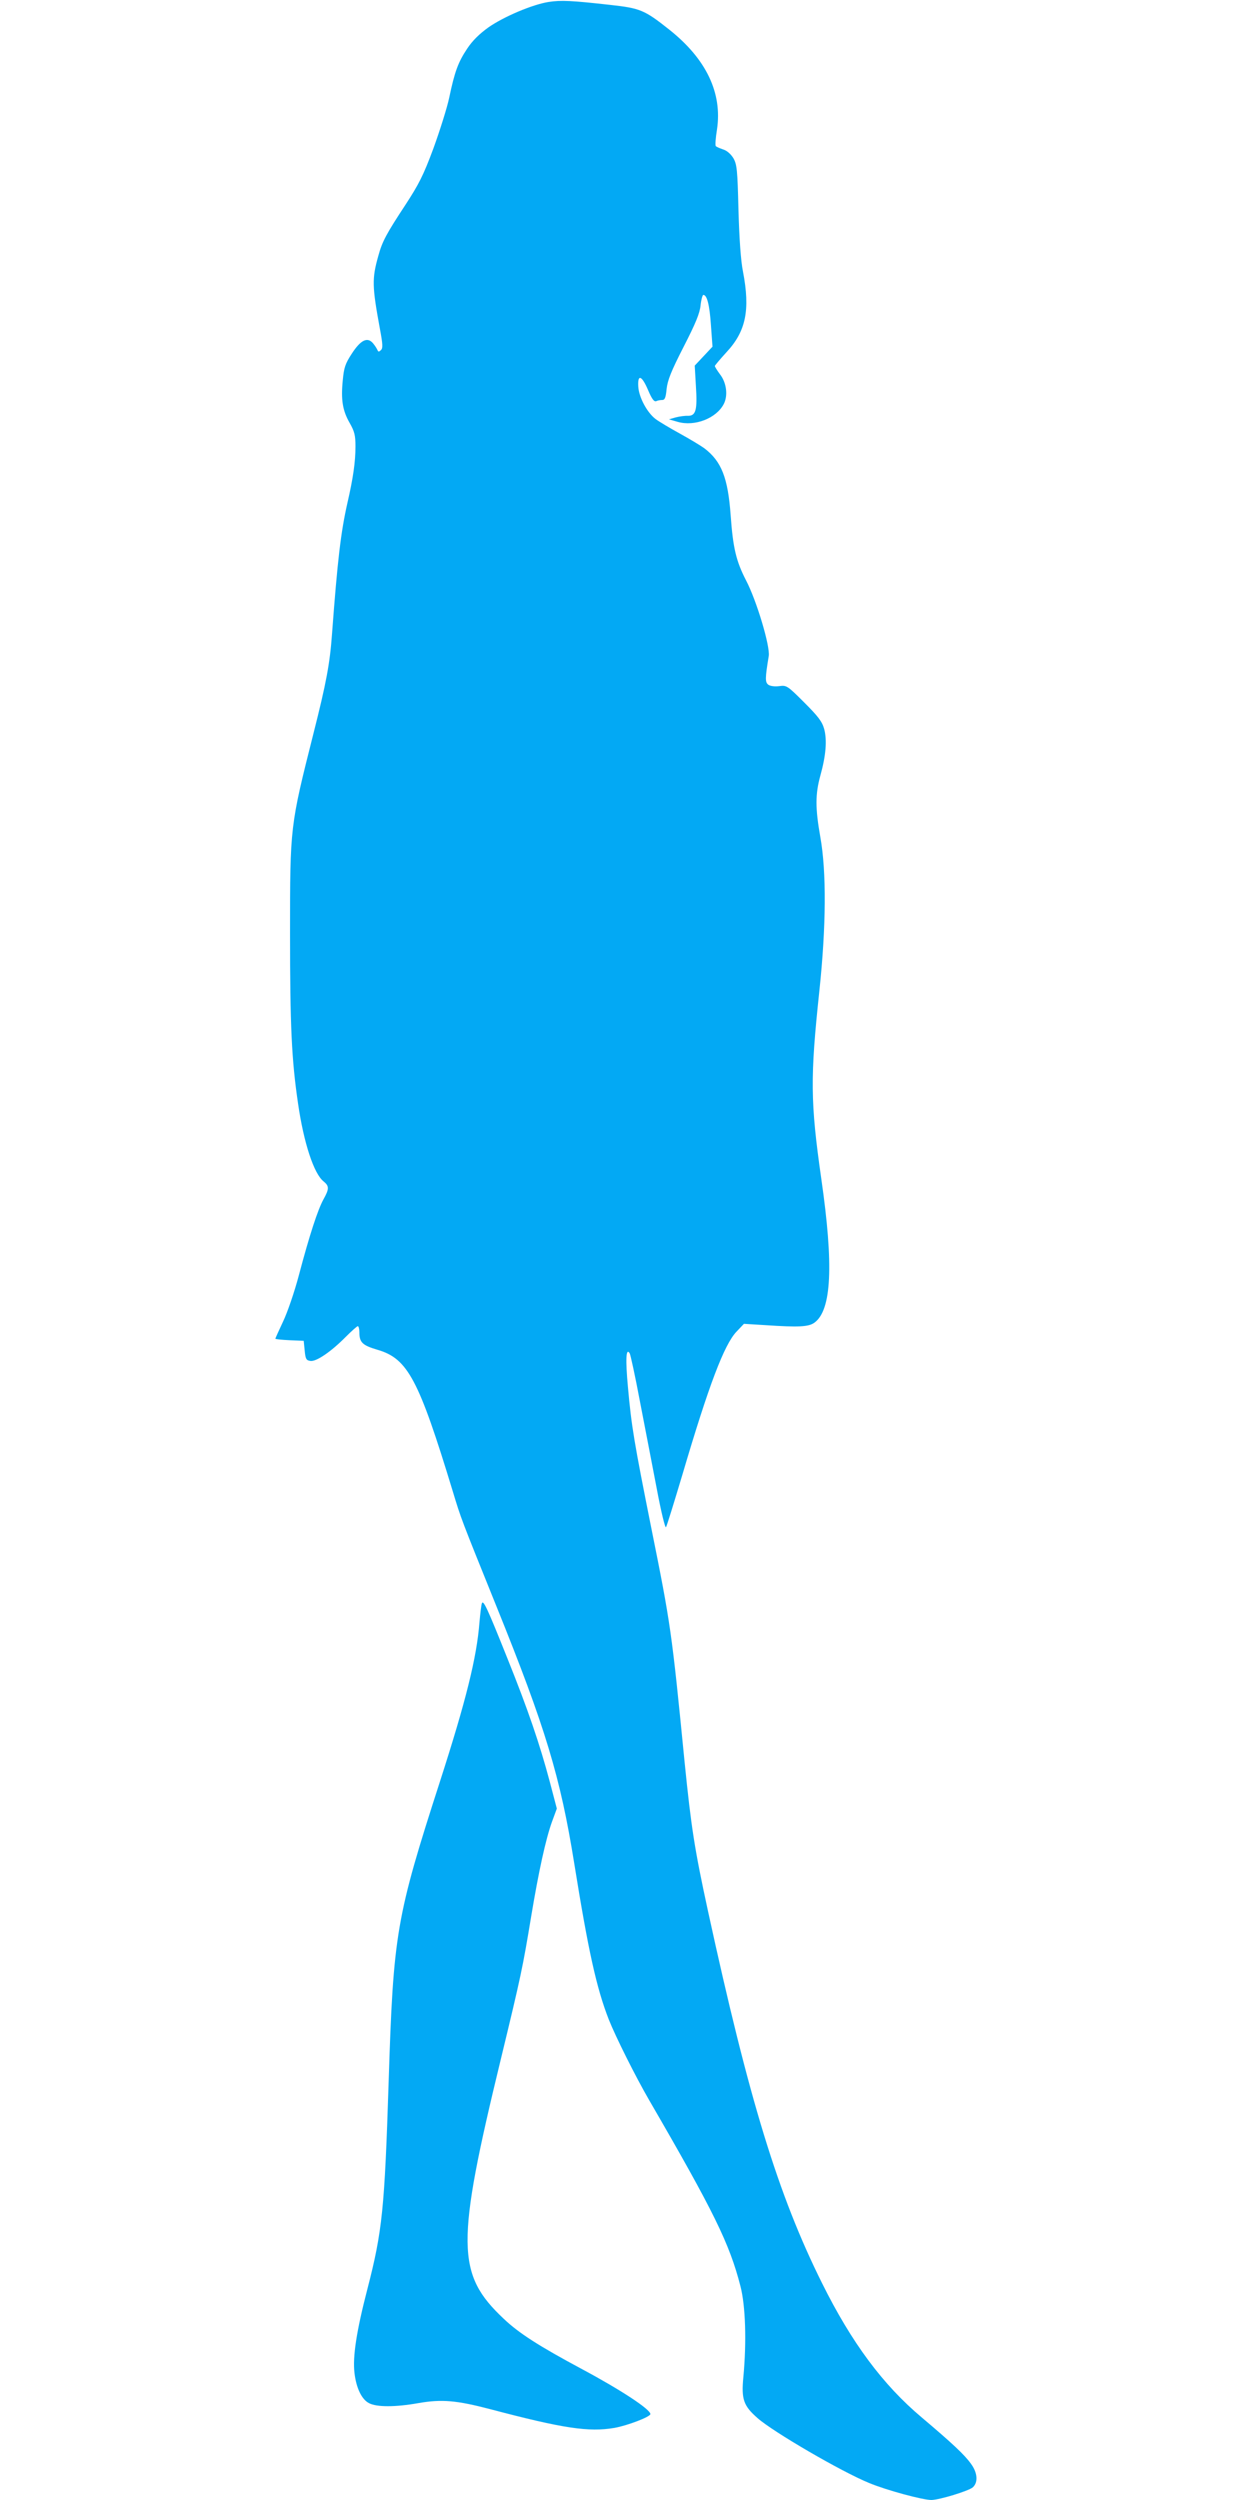 <?xml version="1.0" standalone="no"?>
<!DOCTYPE svg PUBLIC "-//W3C//DTD SVG 20010904//EN"
 "http://www.w3.org/TR/2001/REC-SVG-20010904/DTD/svg10.dtd">
<svg version="1.0" xmlns="http://www.w3.org/2000/svg"
 width="640pt" height="1280pt" viewBox="0 0 640 1280"
 preserveAspectRatio="xMidYMid meet">
<g transform="translate(0,1280) scale(0.1,-0.1)"
fill="#03a9f4" stroke="none">
<path d="M2809 12790 c-83 -13 -229 -75 -308 -130 -46 -33 -82 -68 -109 -109
-46 -69 -64 -117 -92 -251 -11 -52 -48 -169 -81 -260 -52 -140 -75 -184 -144
-290 -96 -146 -118 -186 -138 -260 -33 -117 -32 -155 8 -373 15 -80 16 -100 5
-110 -10 -9 -13 -9 -17 0 -3 7 -12 22 -22 34 -29 36 -64 19 -110 -52 -34 -52
-40 -72 -46 -136 -10 -100 -1 -155 35 -218 25 -44 30 -63 30 -121 0 -79 -12
-162 -41 -288 -34 -150 -51 -294 -79 -671 -11 -152 -29 -249 -95 -510 -120
-476 -120 -474 -120 -1025 0 -474 8 -646 41 -870 29 -201 81 -360 131 -399 29
-24 29 -38 -1 -92 -29 -53 -71 -181 -126 -389 -23 -87 -59 -191 -81 -237 -21
-45 -39 -84 -39 -87 0 -3 33 -6 73 -8 l72 -3 5 -50 c4 -43 8 -50 29 -53 30 -5
107 48 181 123 30 30 58 55 62 55 4 0 8 -14 8 -31 0 -52 15 -67 93 -90 155
-45 211 -152 385 -724 43 -142 40 -134 224 -590 251 -621 327 -873 398 -1315
72 -448 114 -639 177 -800 34 -86 136 -291 208 -415 330 -569 410 -732 466
-950 26 -100 32 -283 15 -466 -11 -114 1 -147 73 -210 79 -70 429 -274 571
-332 89 -37 274 -87 319 -87 42 1 190 46 212 65 28 26 24 75 -10 121 -33 46
-96 105 -251 236 -200 168 -360 384 -511 688 -225 452 -374 940 -584 1905 -69
318 -86 428 -120 765 -66 671 -71 703 -170 1195 -88 440 -102 522 -120 724
-13 141 -10 203 9 172 4 -6 28 -116 52 -244 25 -127 63 -328 86 -446 23 -123
44 -208 48 -200 5 8 42 129 84 269 135 458 214 666 277 732 l38 40 113 -7
c165 -11 218 -9 248 13 88 64 99 293 35 737 -56 392 -57 518 -10 960 35 330
37 612 5 790 -26 147 -26 218 0 313 29 104 35 182 20 239 -11 39 -30 64 -103
137 -86 86 -90 88 -127 83 -23 -3 -46 0 -56 7 -17 13 -17 32 2 147 8 49 -62
284 -116 387 -51 99 -67 166 -79 334 -14 192 -47 276 -135 343 -18 13 -74 47
-125 75 -51 28 -108 62 -125 75 -43 33 -85 111 -88 166 -4 65 18 57 50 -18 20
-47 31 -61 42 -57 8 4 22 6 31 6 13 0 18 13 22 56 5 45 23 91 87 216 62 121
83 172 87 213 3 29 10 53 14 53 19 0 32 -51 39 -155 l8 -110 -46 -49 -45 -48
6 -104 c8 -123 0 -153 -40 -153 -15 1 -44 -3 -63 -8 l-35 -10 45 -13 c87 -25
198 18 236 92 22 43 14 109 -20 152 -14 19 -26 38 -26 42 0 3 27 35 59 70 100
107 123 216 85 414 -11 54 -19 169 -23 315 -5 207 -8 233 -26 265 -13 21 -33
39 -53 45 -17 6 -34 13 -37 17 -4 3 -1 42 6 85 28 187 -55 361 -244 511 -127
101 -149 110 -303 127 -197 22 -251 25 -315 15z"/>
<path d="M2467 4590 c-3 -8 -8 -51 -12 -95 -14 -181 -69 -402 -202 -815 -225
-697 -239 -779 -263 -1535 -21 -654 -32 -767 -109 -1065 -56 -216 -76 -347
-66 -430 9 -77 37 -135 74 -154 39 -21 135 -21 253 0 120 21 196 14 368 -31
375 -99 504 -118 635 -96 68 12 185 57 185 71 0 24 -150 123 -350 230 -222
119 -323 184 -400 257 -245 230 -246 382 -15 1333 103 426 111 464 155 730 38
228 74 393 106 482 l25 68 -36 137 c-51 192 -112 371 -217 632 -104 260 -124
303 -131 281z"/>
</g>
</svg>
